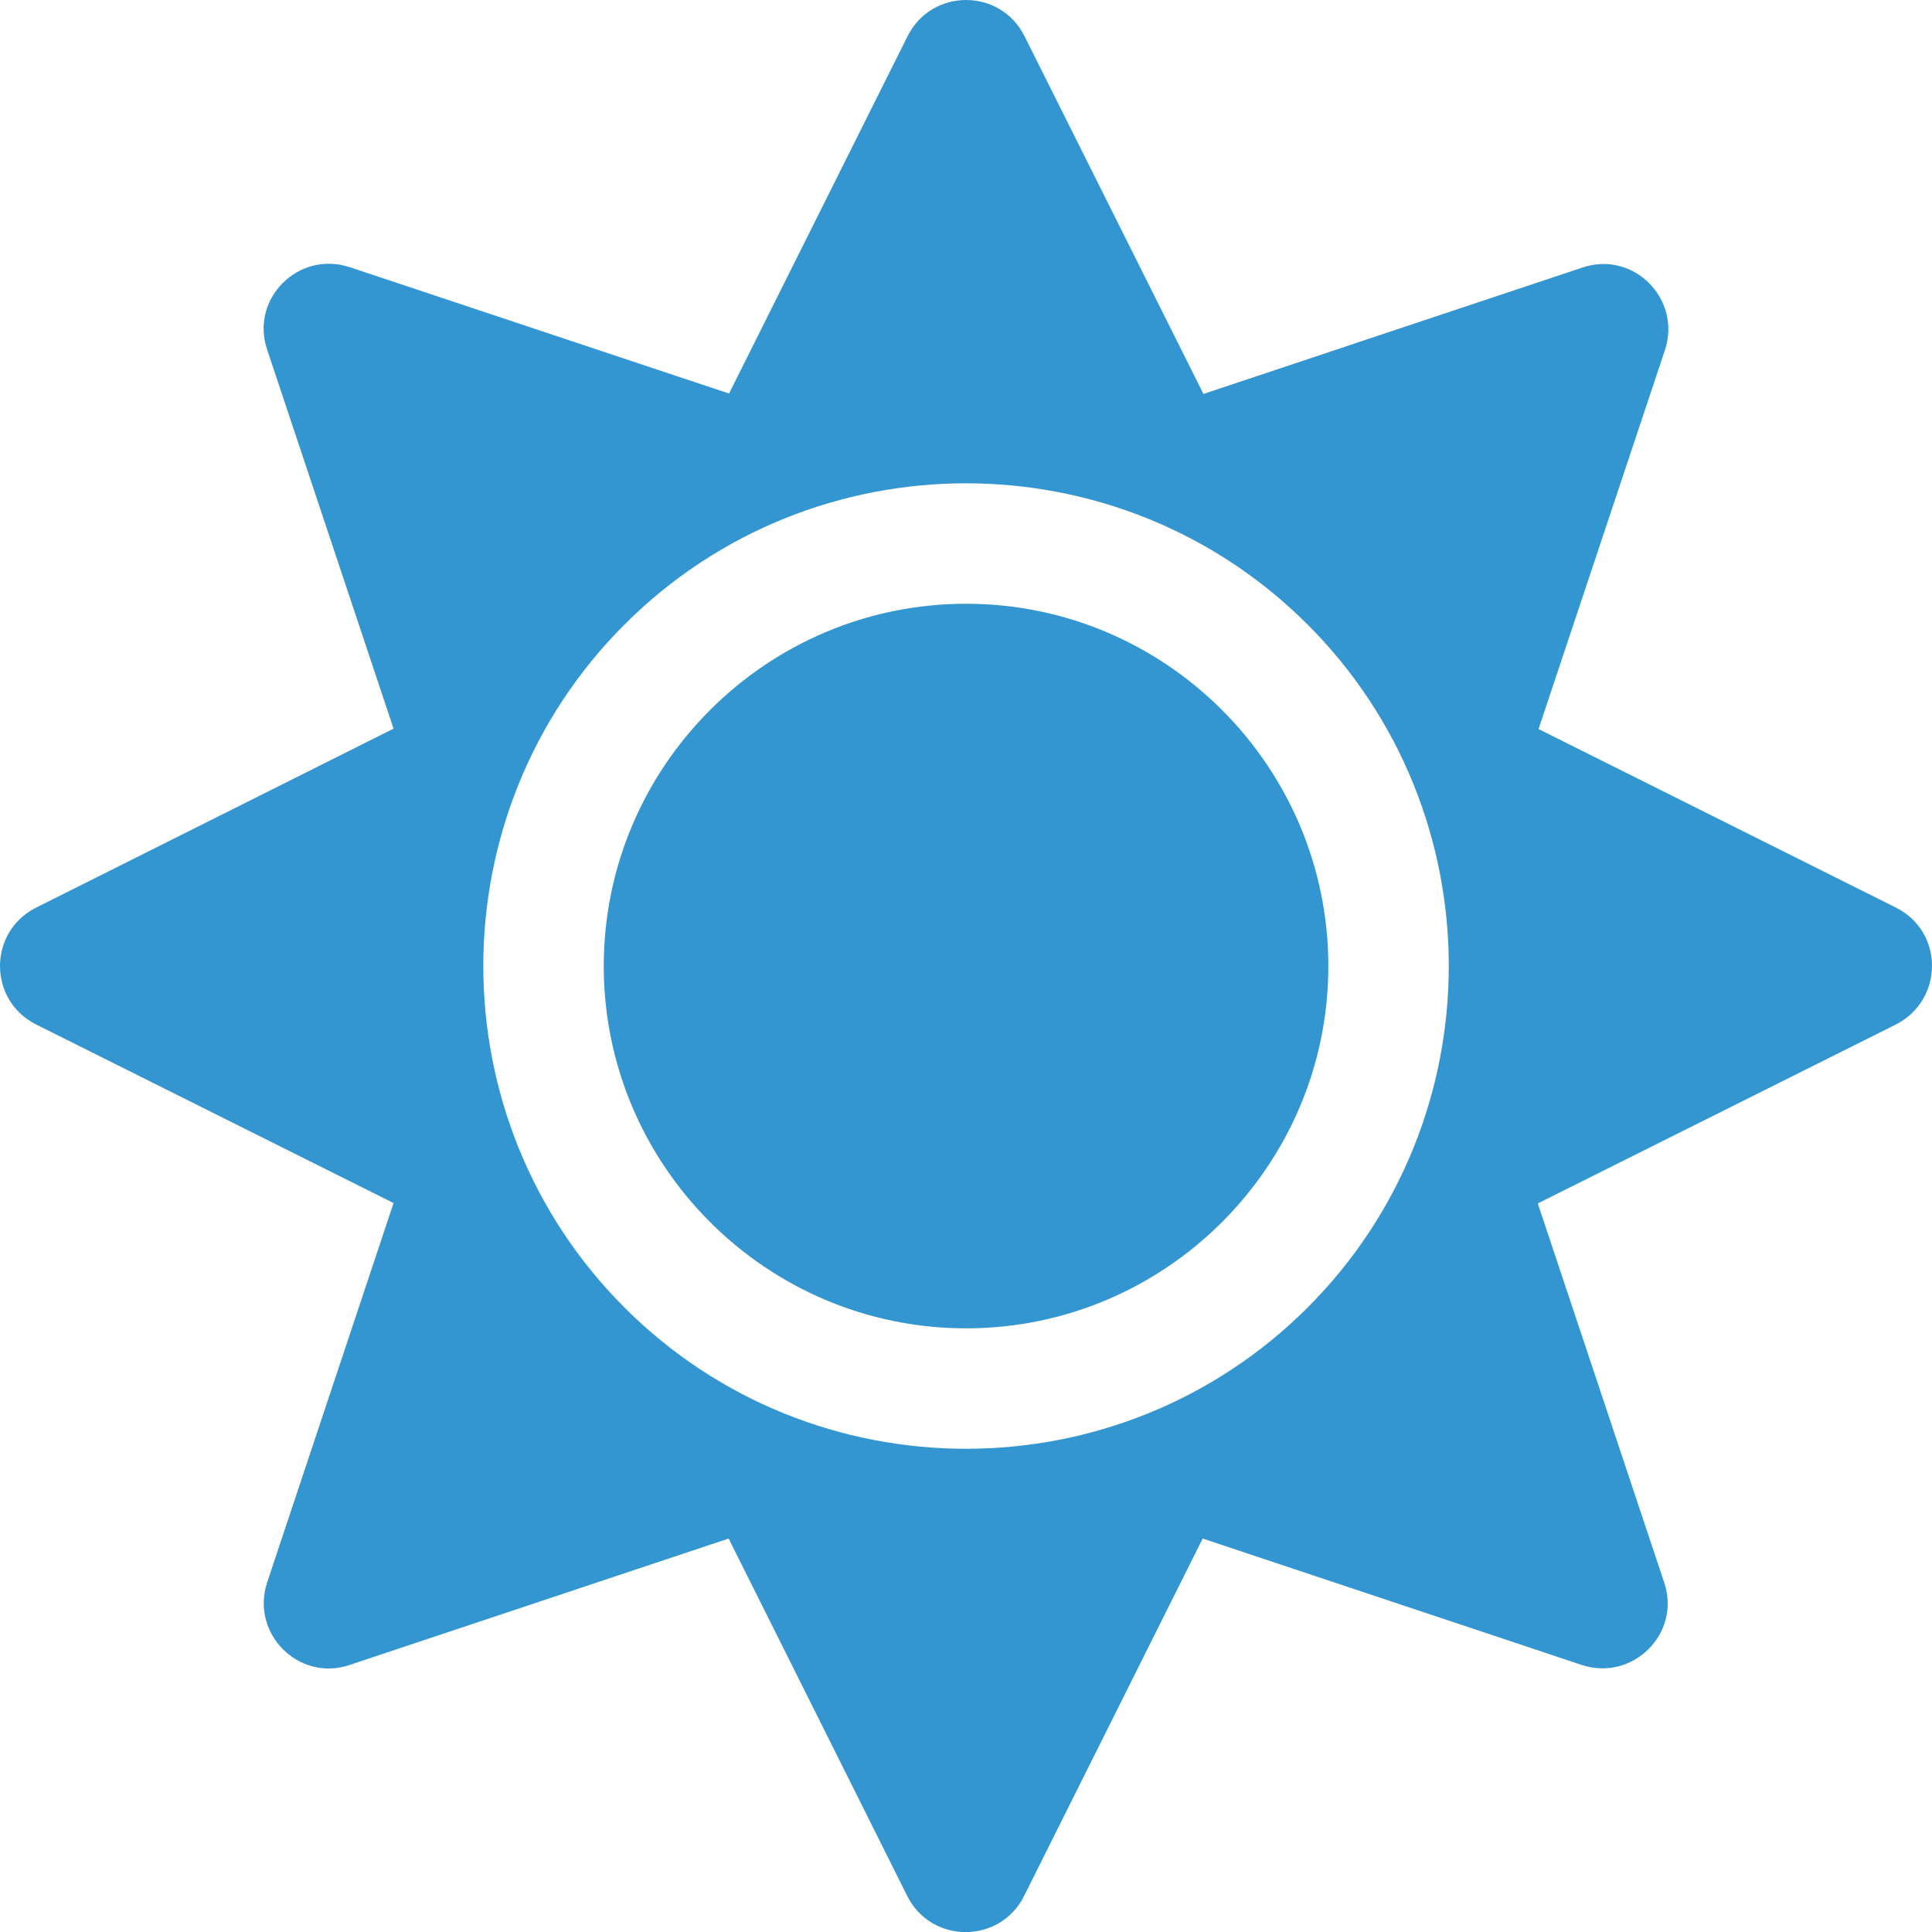 <svg width="20" height="20" viewBox="0 0 20 20" fill="none" xmlns="http://www.w3.org/2000/svg">
<path d="M10.602 19.626L12.45 15.927L16.372 17.235C16.903 17.411 17.407 16.907 17.227 16.38L15.919 12.458L19.618 10.61C20.126 10.356 20.126 9.645 19.626 9.395L15.927 7.547L17.235 3.625C17.411 3.094 16.907 2.59 16.38 2.77L12.458 4.078L10.606 0.375C10.356 -0.125 9.645 -0.125 9.395 0.375L7.547 4.074L3.621 2.766C3.09 2.59 2.586 3.094 2.766 3.621L4.074 7.543L0.375 9.395C-0.125 9.645 -0.125 10.356 0.375 10.606L4.074 12.454L2.766 16.38C2.59 16.911 3.094 17.415 3.621 17.235L7.543 15.927L9.391 19.626C9.641 20.126 10.352 20.126 10.602 19.626ZM6.465 13.536C4.516 11.586 4.516 8.414 6.465 6.465C8.414 4.516 11.586 4.516 13.536 6.465C15.485 8.414 15.485 11.586 13.536 13.536C11.586 15.485 8.414 15.485 6.465 13.536ZM10.001 13.751C12.067 13.751 13.751 12.067 13.751 10.001C13.751 7.934 12.067 6.25 10.001 6.25C7.934 6.25 6.25 7.934 6.25 10.001C6.25 12.067 7.934 13.751 10.001 13.751Z" fill="#3496D1"/>
</svg>
